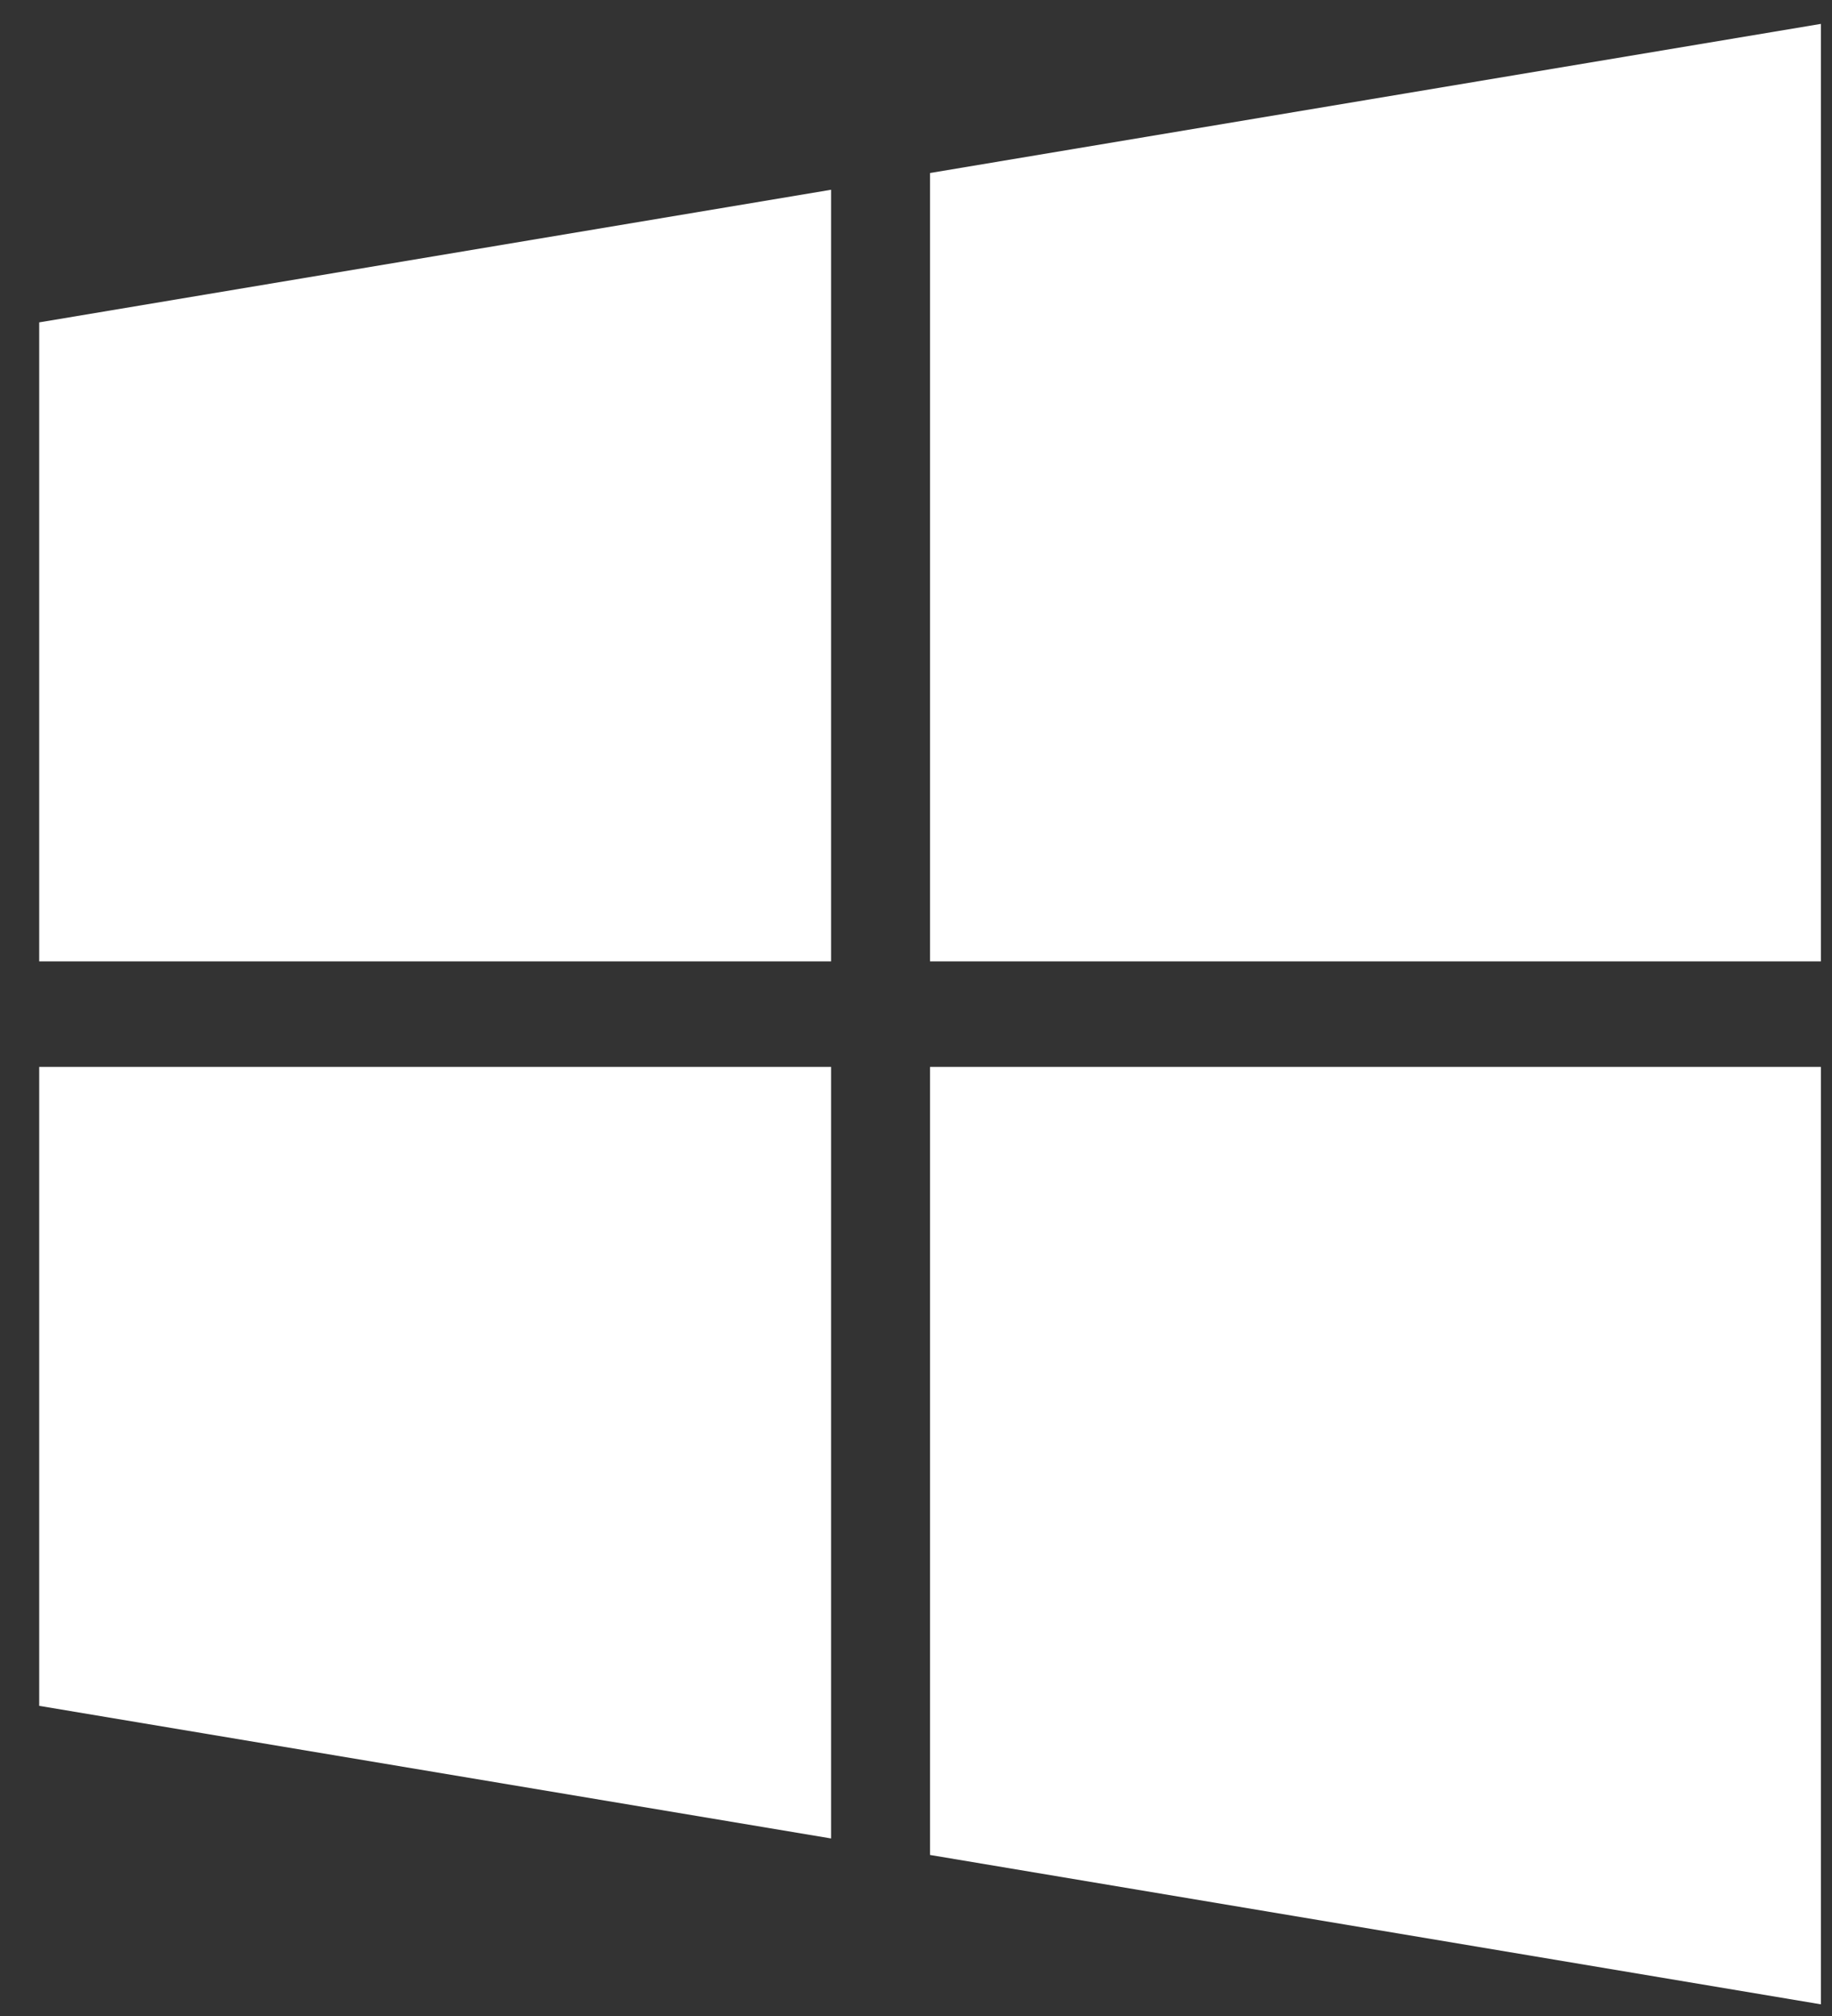 <svg width="30" height="33" viewBox="0 0 30 33" fill="none" xmlns="http://www.w3.org/2000/svg">
<rect x="0" y="0" width="30" height="33" fill="#333333" stroke="none"/>
<path d="M13.61 15.737V3.106L0.642 5.277V15.737H13.61ZM15.23 17.464V30.364L29.818 32.809V17.464H15.23ZM15.23 15.737H29.818V0.391L15.23 2.832V15.737ZM13.61 17.464H0.642V27.923L13.61 30.094V17.464Z" fill="white"/>
</svg>
